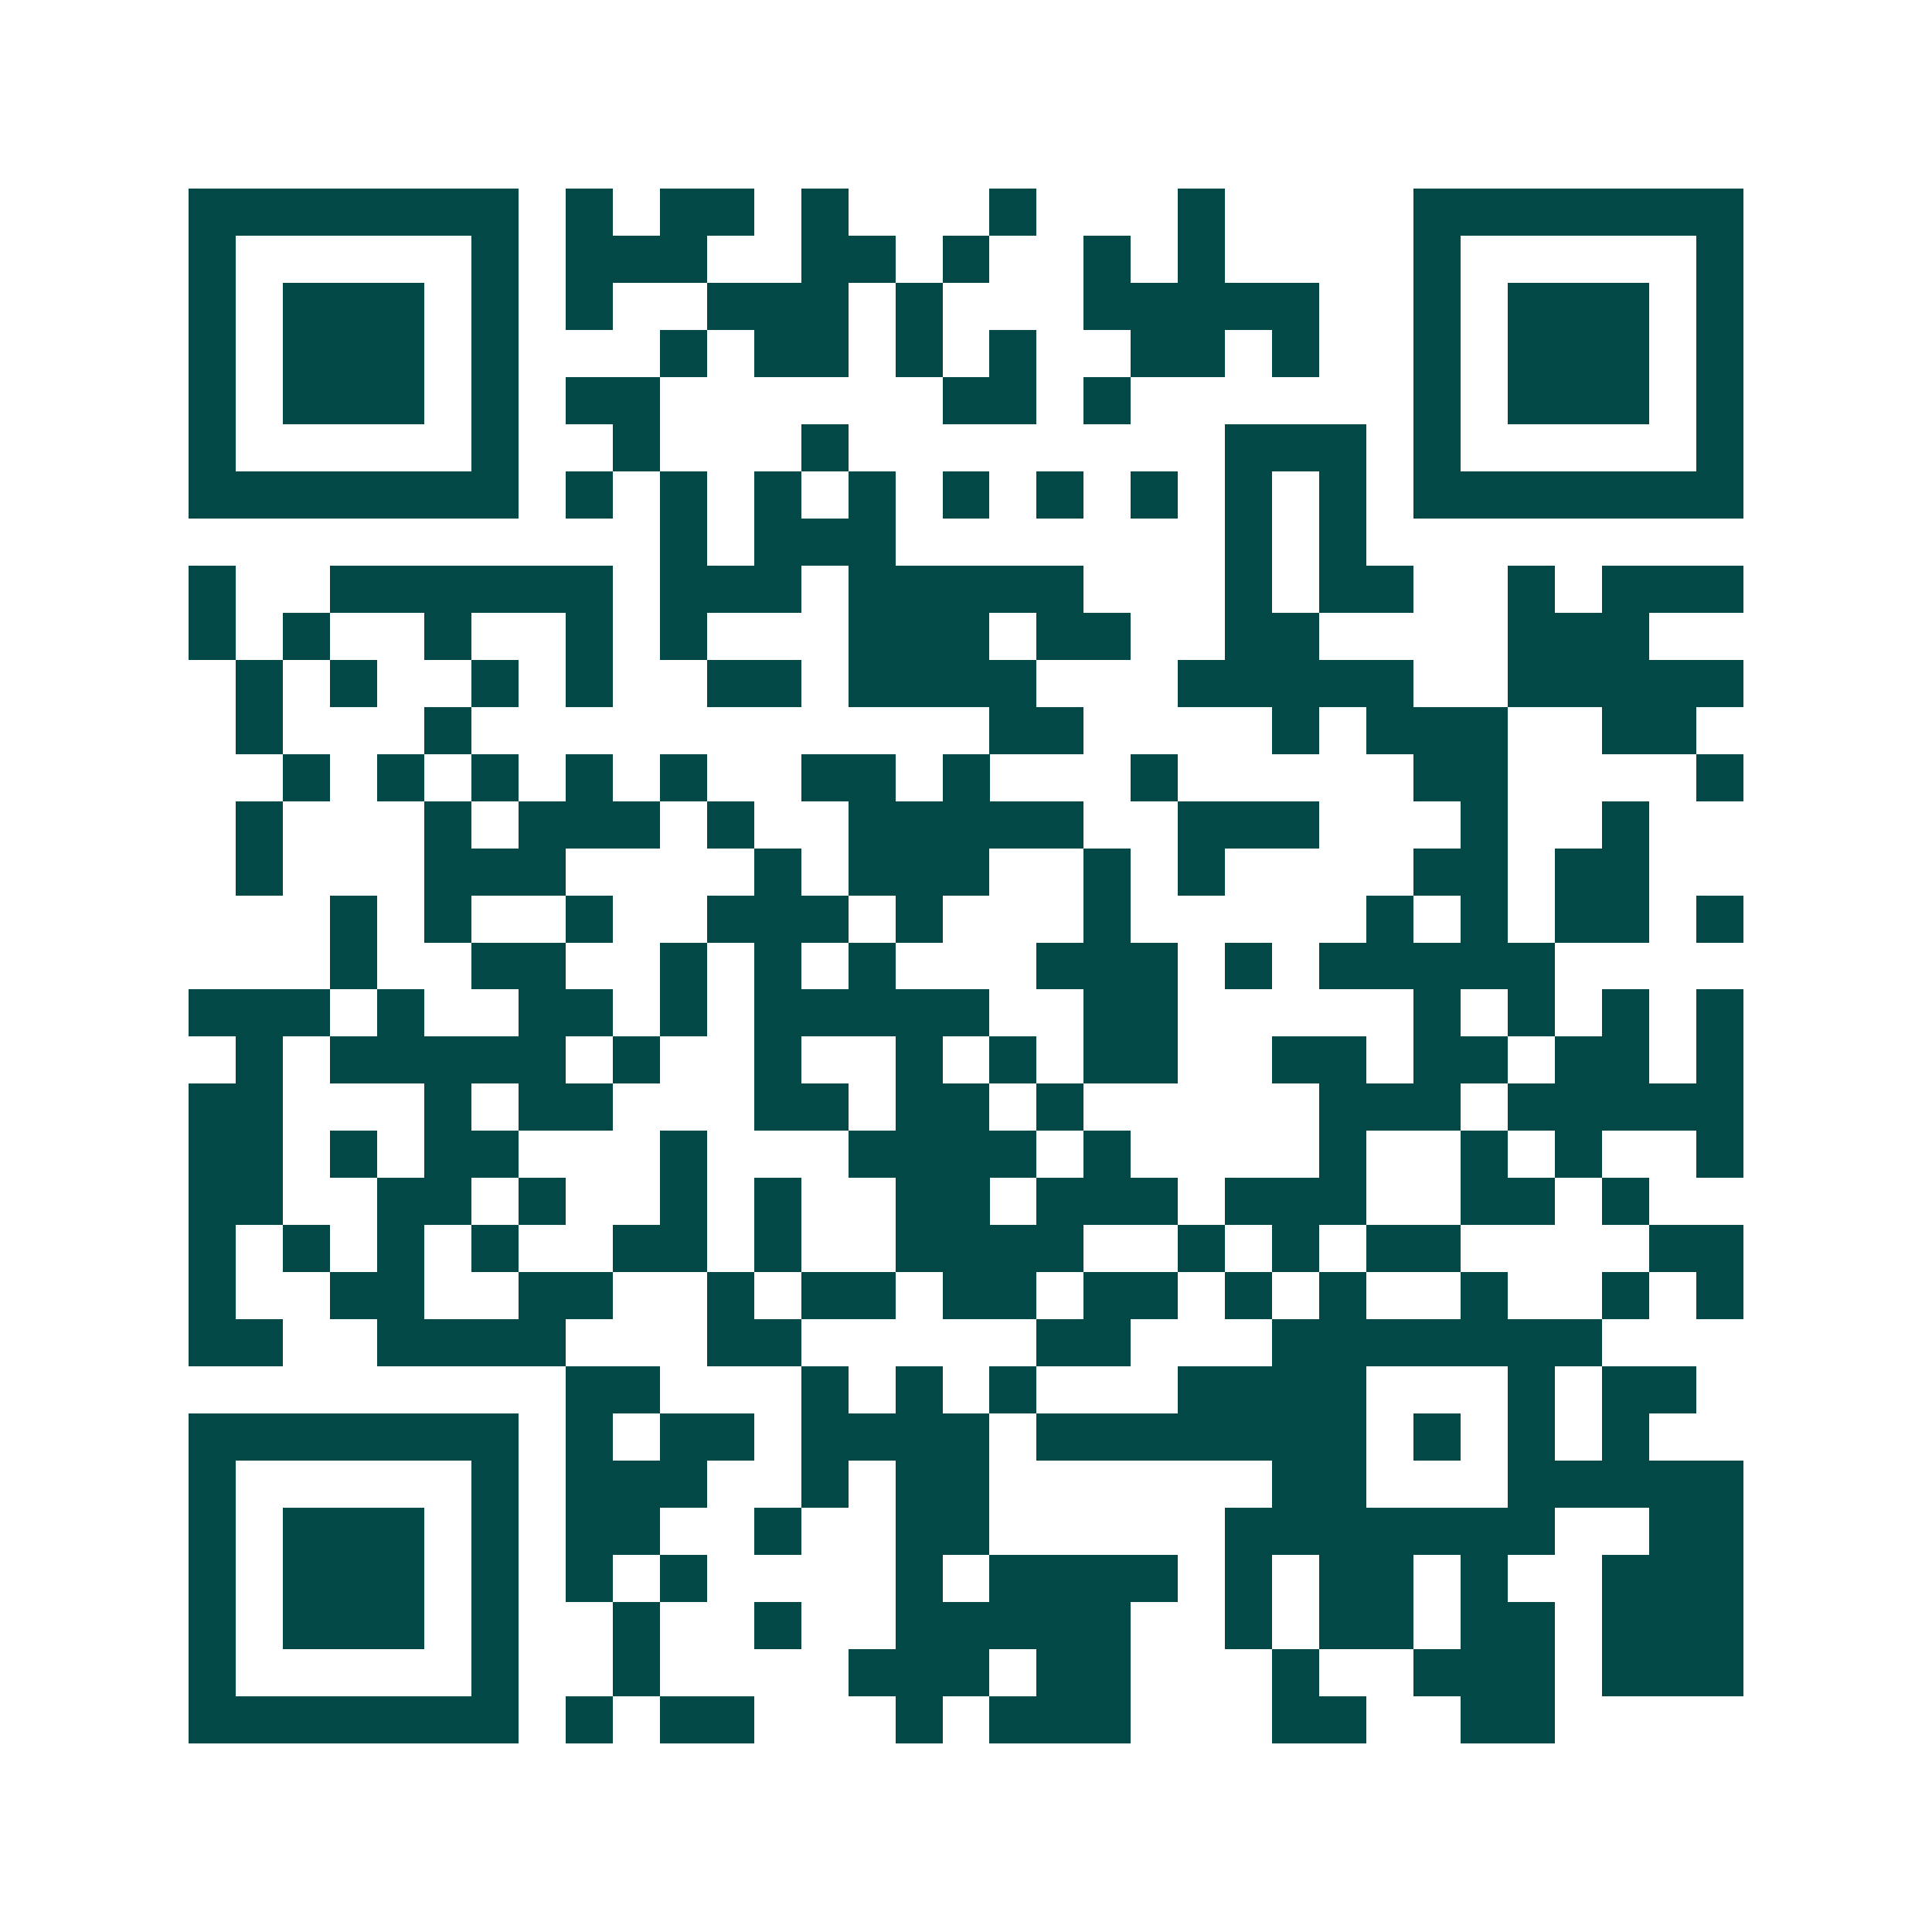 <svg xmlns="http://www.w3.org/2000/svg" width="200" height="200" viewBox="0 0 41 41" shape-rendering="crispEdges"><path fill="#ffffff" d="M0 0h41v41H0z"/><path stroke="#014847" d="M4 4.5h7m1 0h1m1 0h2m1 0h1m3 0h1m3 0h1m4 0h7M4 5.5h1m5 0h1m1 0h3m2 0h2m1 0h1m2 0h1m1 0h1m4 0h1m5 0h1M4 6.5h1m1 0h3m1 0h1m1 0h1m2 0h3m1 0h1m3 0h5m2 0h1m1 0h3m1 0h1M4 7.5h1m1 0h3m1 0h1m3 0h1m1 0h2m1 0h1m1 0h1m2 0h2m1 0h1m2 0h1m1 0h3m1 0h1M4 8.5h1m1 0h3m1 0h1m1 0h2m6 0h2m1 0h1m6 0h1m1 0h3m1 0h1M4 9.5h1m5 0h1m2 0h1m3 0h1m8 0h3m1 0h1m5 0h1M4 10.5h7m1 0h1m1 0h1m1 0h1m1 0h1m1 0h1m1 0h1m1 0h1m1 0h1m1 0h1m1 0h7M14 11.5h1m1 0h3m7 0h1m1 0h1M4 12.5h1m2 0h6m1 0h3m1 0h5m3 0h1m1 0h2m2 0h1m1 0h3M4 13.5h1m1 0h1m2 0h1m2 0h1m1 0h1m3 0h3m1 0h2m2 0h2m4 0h3M5 14.5h1m1 0h1m2 0h1m1 0h1m2 0h2m1 0h4m3 0h5m2 0h5M5 15.5h1m3 0h1m11 0h2m4 0h1m1 0h3m2 0h2M6 16.5h1m1 0h1m1 0h1m1 0h1m1 0h1m2 0h2m1 0h1m3 0h1m5 0h2m4 0h1M5 17.5h1m3 0h1m1 0h3m1 0h1m2 0h5m2 0h3m3 0h1m2 0h1M5 18.5h1m3 0h3m4 0h1m1 0h3m2 0h1m1 0h1m4 0h2m1 0h2M7 19.5h1m1 0h1m2 0h1m2 0h3m1 0h1m3 0h1m5 0h1m1 0h1m1 0h2m1 0h1M7 20.5h1m2 0h2m2 0h1m1 0h1m1 0h1m3 0h3m1 0h1m1 0h5M4 21.5h3m1 0h1m2 0h2m1 0h1m1 0h5m2 0h2m5 0h1m1 0h1m1 0h1m1 0h1M5 22.5h1m1 0h5m1 0h1m2 0h1m2 0h1m1 0h1m1 0h2m2 0h2m1 0h2m1 0h2m1 0h1M4 23.5h2m3 0h1m1 0h2m3 0h2m1 0h2m1 0h1m5 0h3m1 0h5M4 24.5h2m1 0h1m1 0h2m3 0h1m3 0h4m1 0h1m4 0h1m2 0h1m1 0h1m2 0h1M4 25.5h2m2 0h2m1 0h1m2 0h1m1 0h1m2 0h2m1 0h3m1 0h3m2 0h2m1 0h1M4 26.5h1m1 0h1m1 0h1m1 0h1m2 0h2m1 0h1m2 0h4m2 0h1m1 0h1m1 0h2m4 0h2M4 27.5h1m2 0h2m2 0h2m2 0h1m1 0h2m1 0h2m1 0h2m1 0h1m1 0h1m2 0h1m2 0h1m1 0h1M4 28.5h2m2 0h4m3 0h2m5 0h2m3 0h7M12 29.5h2m3 0h1m1 0h1m1 0h1m3 0h4m3 0h1m1 0h2M4 30.5h7m1 0h1m1 0h2m1 0h4m1 0h7m1 0h1m1 0h1m1 0h1M4 31.5h1m5 0h1m1 0h3m2 0h1m1 0h2m6 0h2m3 0h5M4 32.5h1m1 0h3m1 0h1m1 0h2m2 0h1m2 0h2m5 0h7m2 0h2M4 33.5h1m1 0h3m1 0h1m1 0h1m1 0h1m4 0h1m1 0h4m1 0h1m1 0h2m1 0h1m2 0h3M4 34.5h1m1 0h3m1 0h1m2 0h1m2 0h1m2 0h5m2 0h1m1 0h2m1 0h2m1 0h3M4 35.5h1m5 0h1m2 0h1m4 0h3m1 0h2m3 0h1m2 0h3m1 0h3M4 36.5h7m1 0h1m1 0h2m3 0h1m1 0h3m3 0h2m2 0h2"/></svg>
